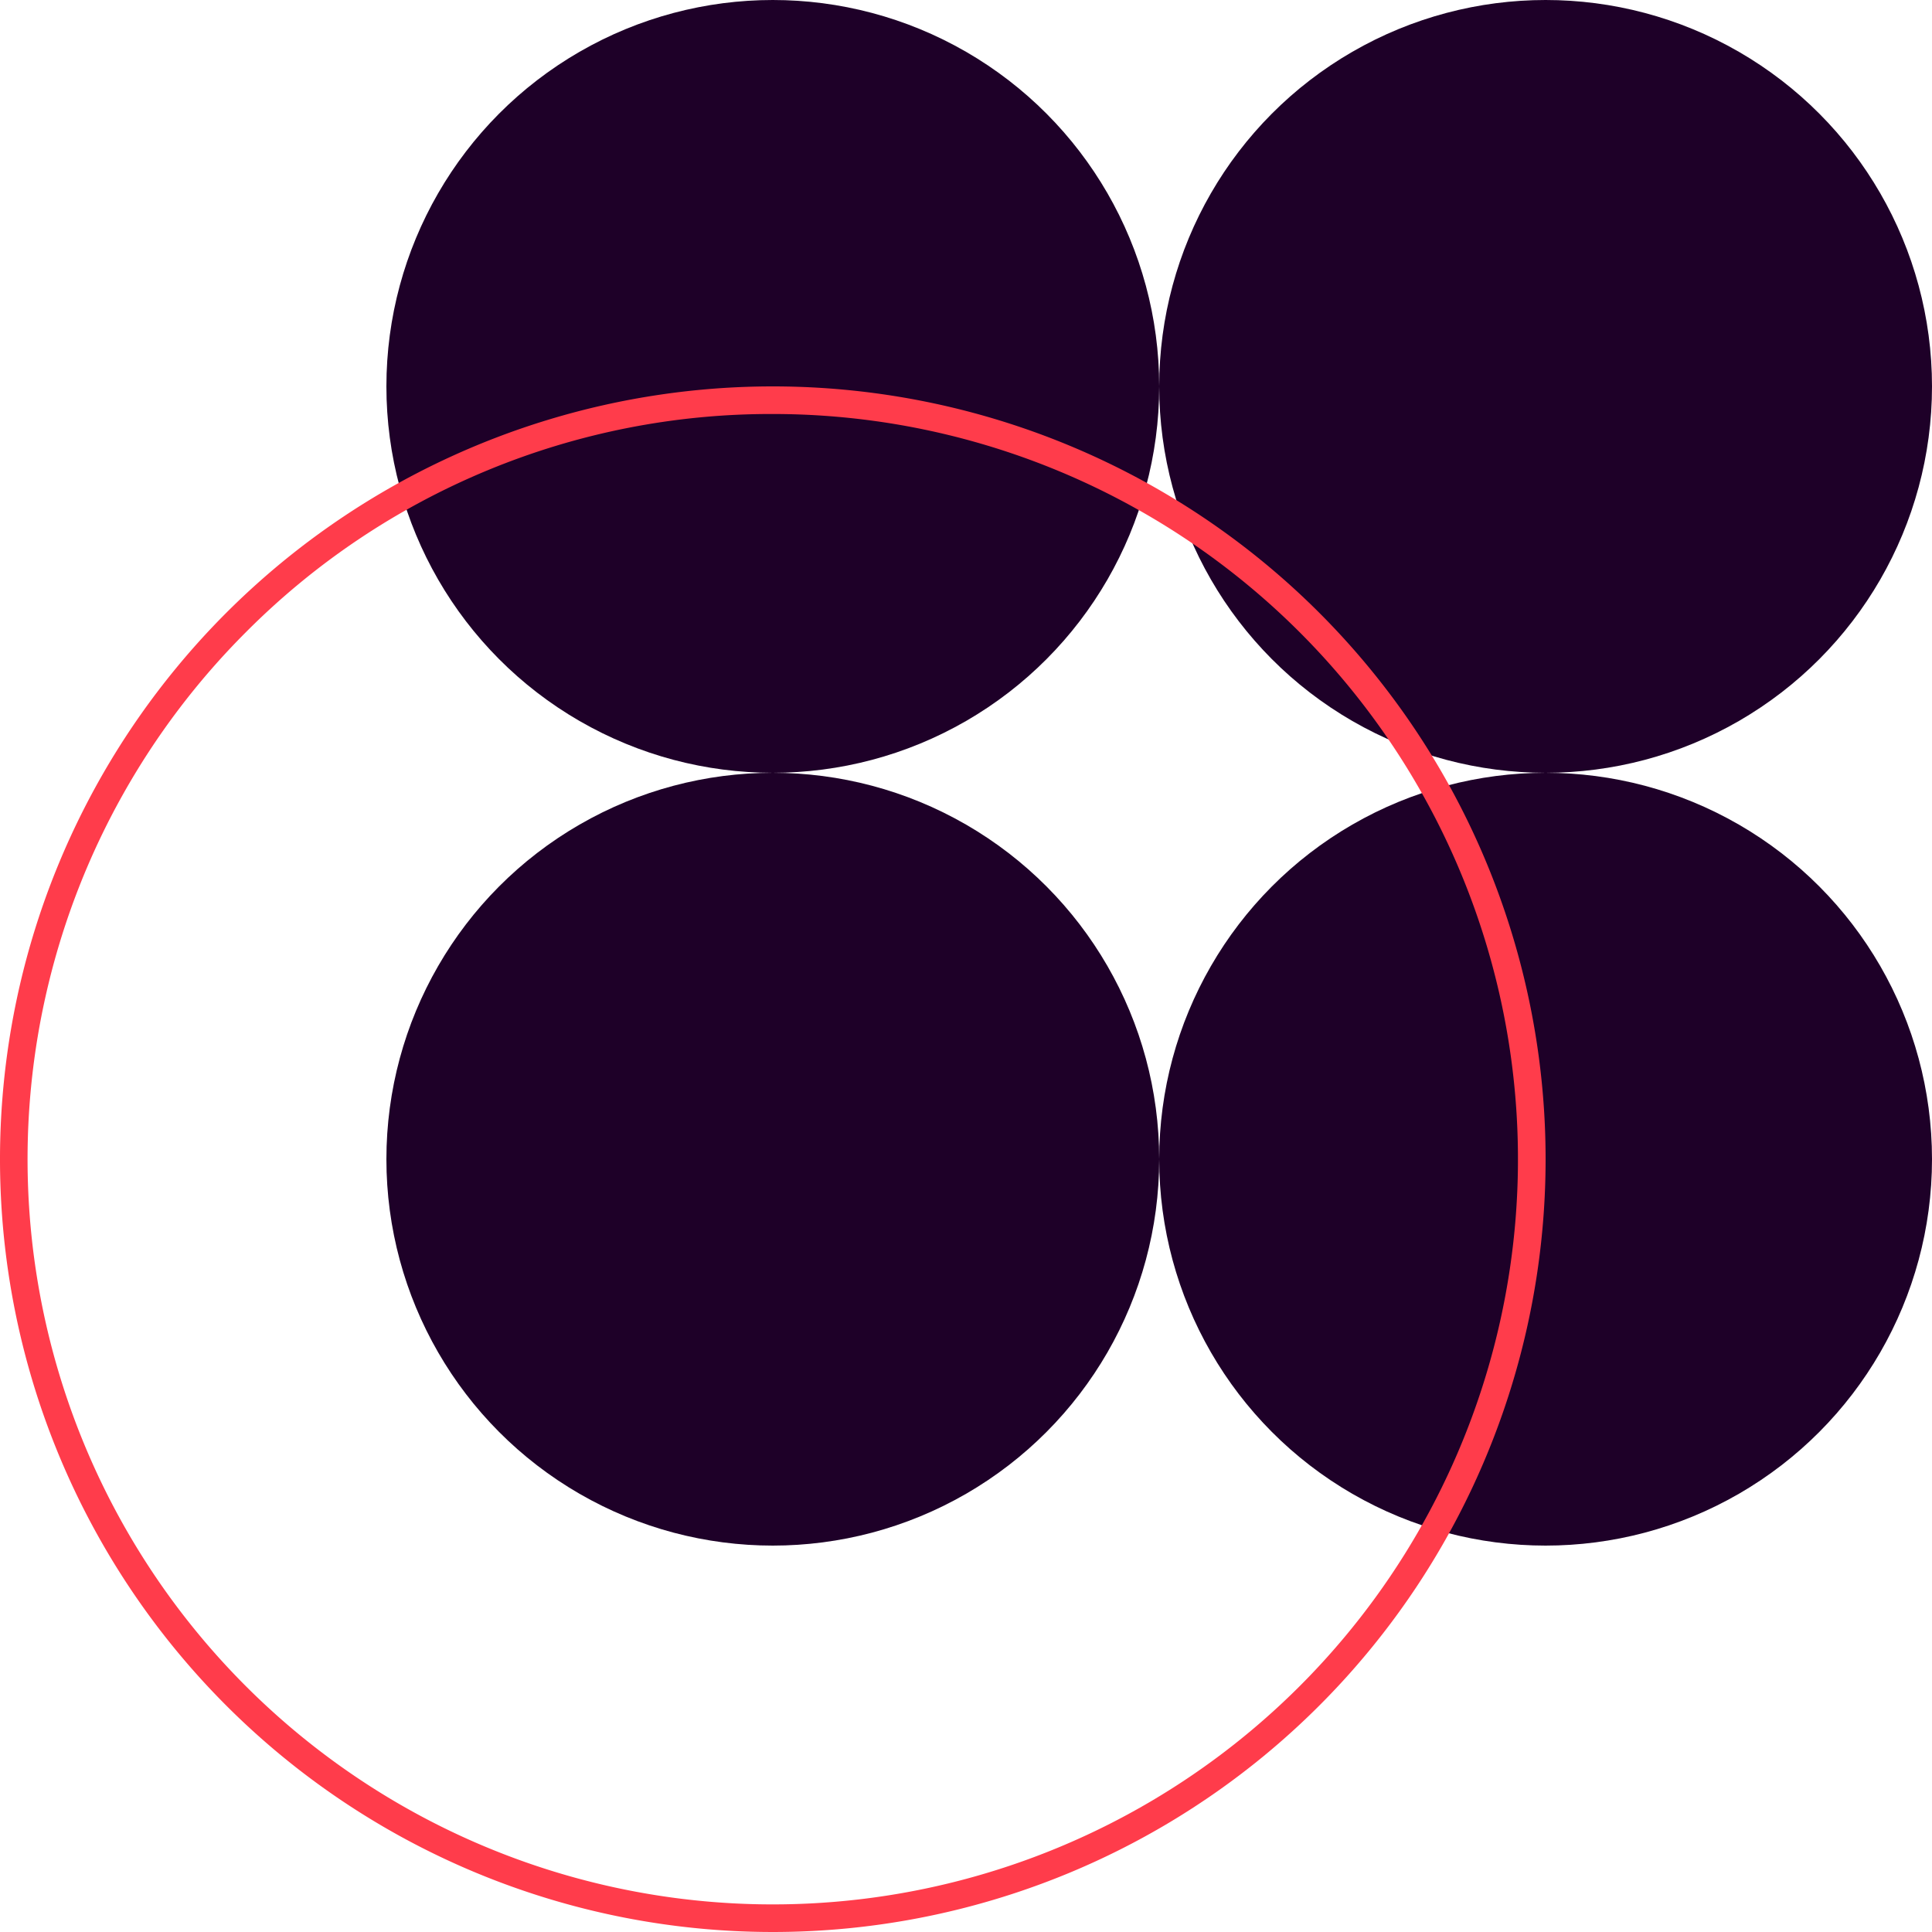 <svg xmlns="http://www.w3.org/2000/svg" viewBox="0 0 280 280"><defs><style>.cls-1{fill:#1e0028;}.cls-2{fill:#ff3c4b;}</style></defs><title>Access-Pro_White-BG</title><g id="Lager_2" data-name="Lager 2"><g id="Illustrations_White_BG" data-name="Illustrations White BG"><g id="Access_Pro" data-name="Access Pro"><g id="Fill_shape" data-name="Fill shape"><circle class="cls-1" cx="224" cy="56" r="56"/><circle class="cls-1" cx="112" cy="56" r="56"/><circle class="cls-1" cx="224" cy="168" r="56"/><circle class="cls-1" cx="112" cy="168" r="56"/></g><path id="Outline_shape" data-name="Outline shape" class="cls-2" d="M112,60A108,108,0,1,1,35.63,91.63,107.29,107.29,0,0,1,112,60m0-4A112,112,0,1,0,224,168,112,112,0,0,0,112,56Z"/></g></g></g></svg>